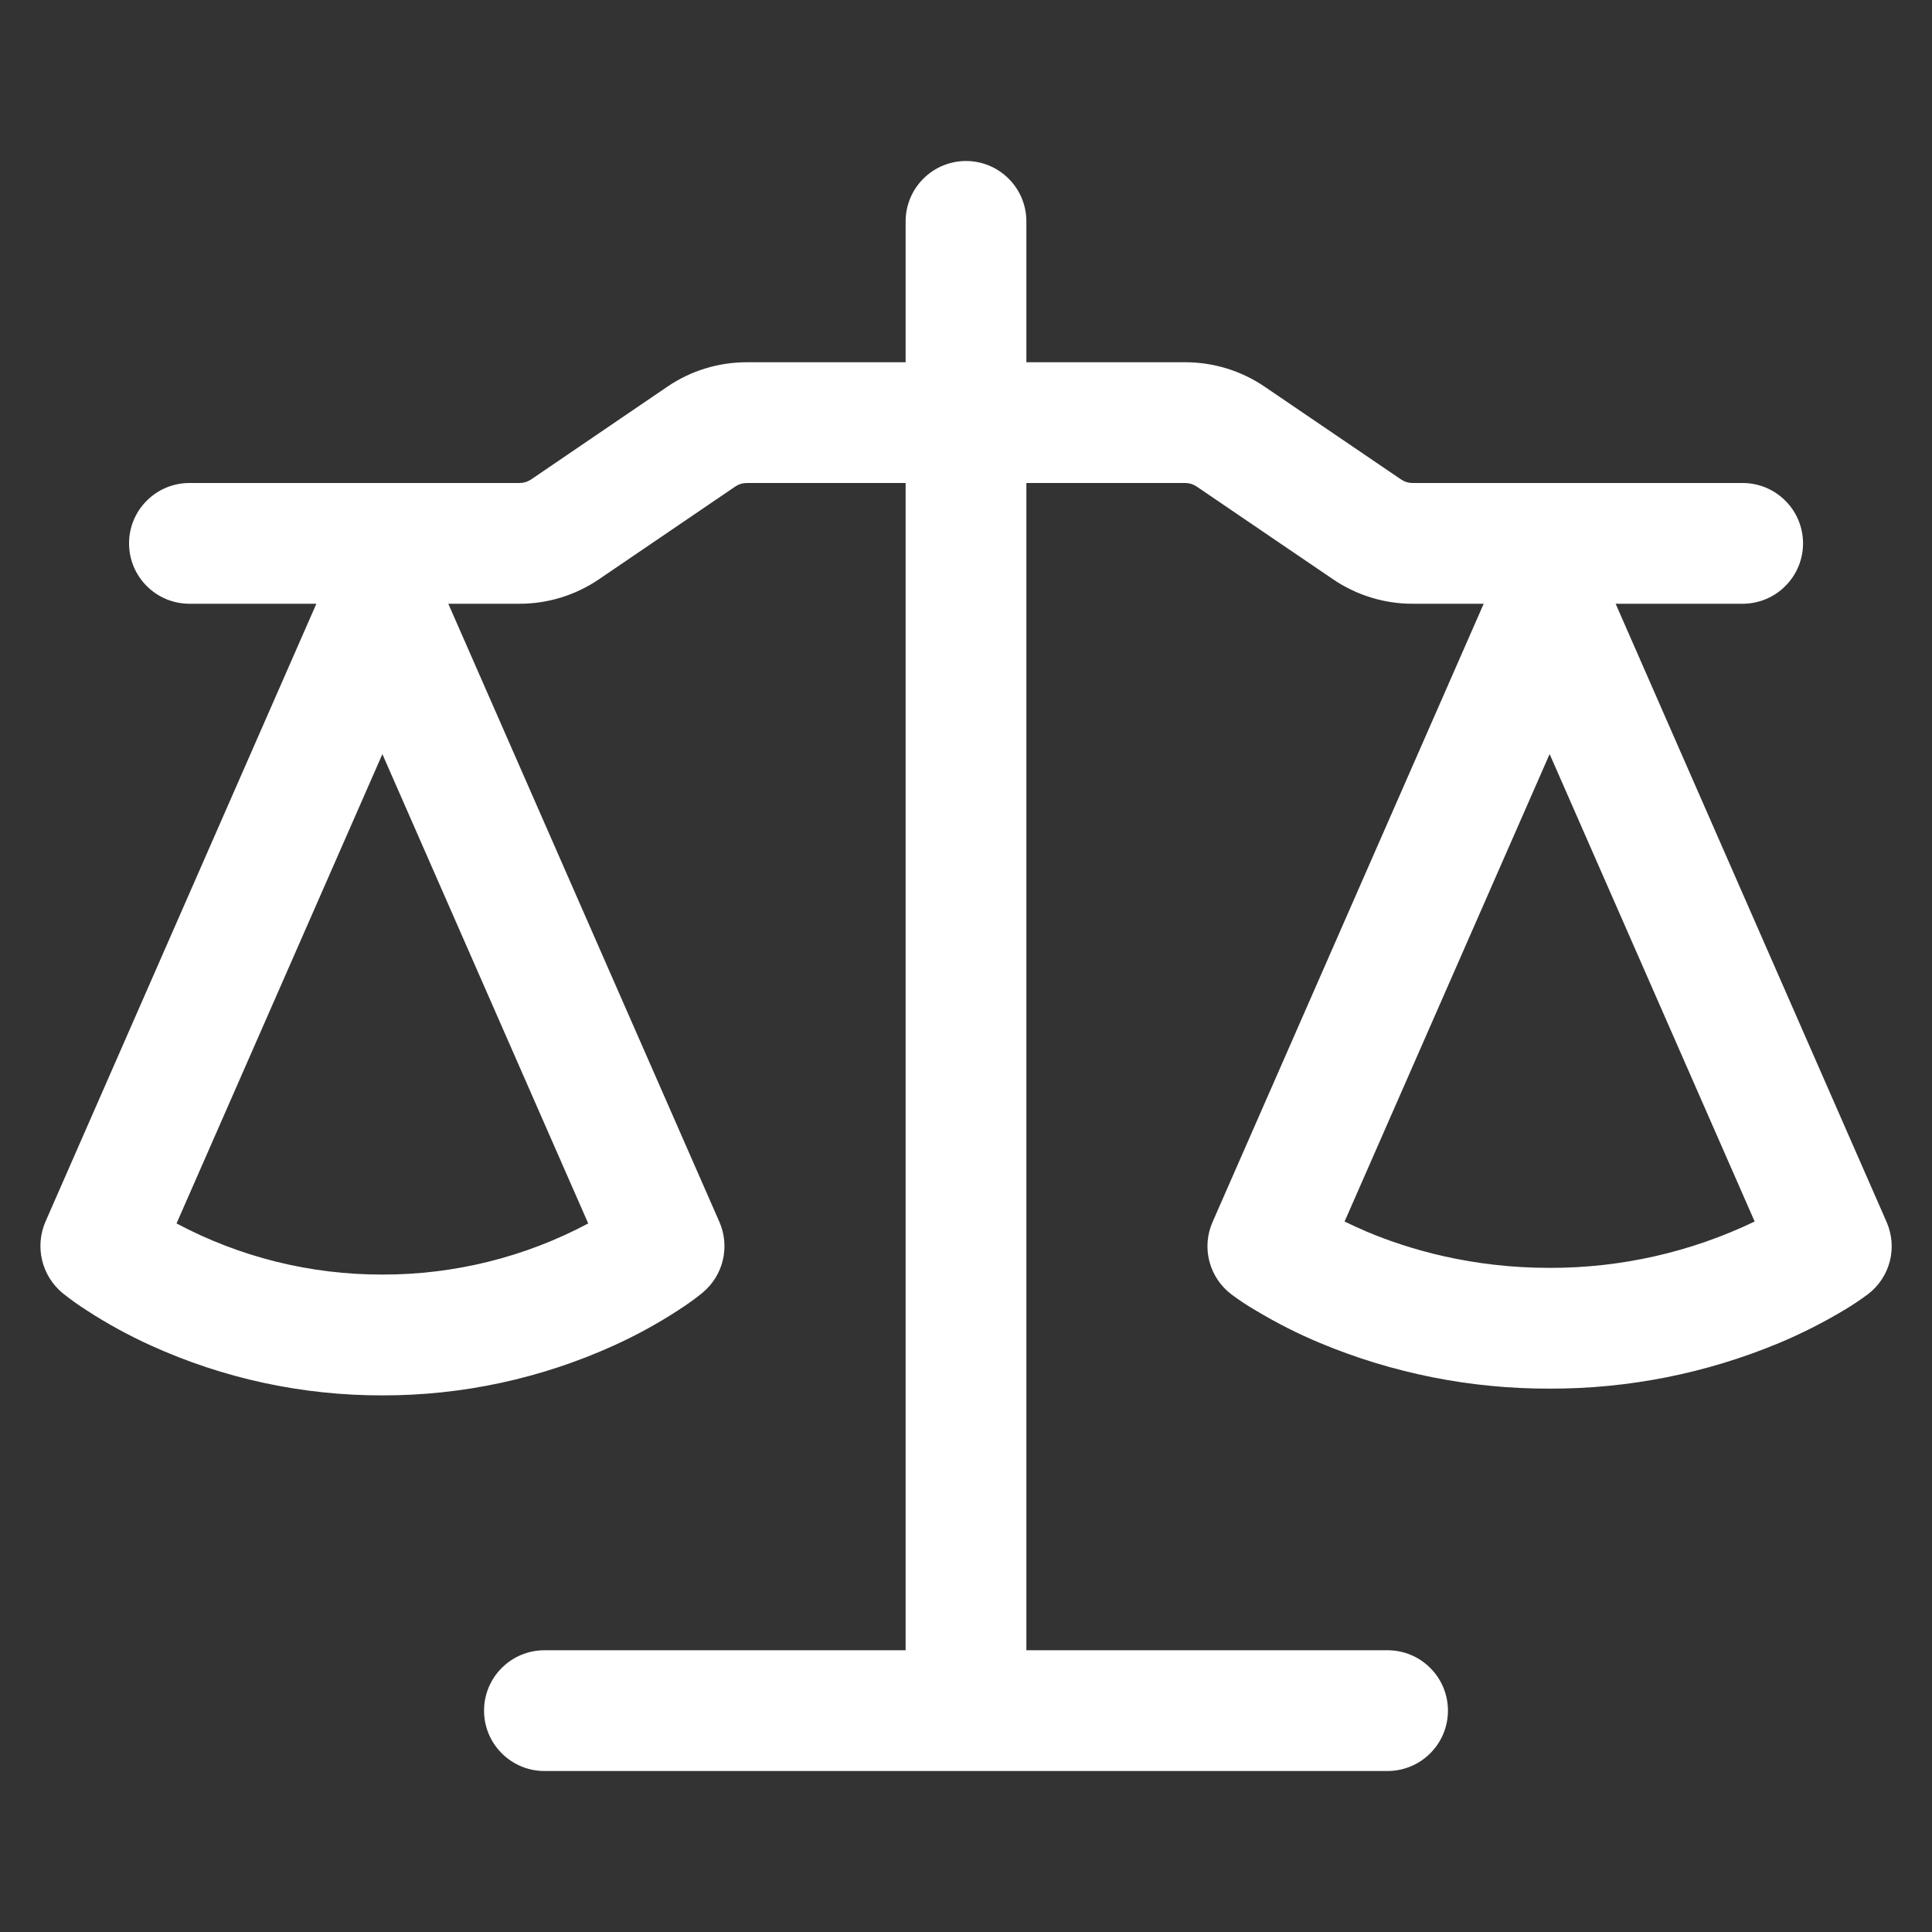 <svg width="24" height="24" viewBox="0 0 24 24" fill="none" xmlns="http://www.w3.org/2000/svg">
<rect x="0" y="0" width="24" height="24" fill="#333333" stroke="none"/>
<g clip-path="url(#clip0_2031_13)">
<path d="M12.75 2.75V4.5H14.725C15.076 4.5 15.419 4.606 15.709 4.803L17.406 5.957C17.447 5.985 17.496 6 17.546 6H21.648C21.847 6 22.038 6.079 22.178 6.22C22.319 6.36 22.398 6.551 22.398 6.75C22.398 6.949 22.319 7.14 22.178 7.28C22.038 7.421 21.847 7.5 21.648 7.5H20.07L23.436 15.18C23.503 15.334 23.518 15.505 23.476 15.668C23.434 15.83 23.339 15.974 23.206 16.076C23.106 16.15 23.003 16.219 22.896 16.282C22.642 16.433 22.378 16.567 22.106 16.681C21.201 17.059 20.23 17.253 19.25 17.25C18.27 17.253 17.299 17.06 16.395 16.682C16.122 16.568 15.858 16.434 15.605 16.282C15.499 16.221 15.396 16.153 15.298 16.08L15.293 16.076C15.16 15.974 15.065 15.83 15.023 15.668C14.981 15.505 14.995 15.334 15.063 15.18L18.431 7.5H17.545C17.194 7.5 16.851 7.394 16.561 7.197L14.864 6.043C14.823 6.015 14.774 6 14.724 6H12.75V20.5H17.237C17.436 20.5 17.627 20.579 17.767 20.72C17.908 20.86 17.987 21.051 17.987 21.25C17.987 21.449 17.908 21.64 17.767 21.78C17.627 21.921 17.436 22 17.237 22H6.763C6.564 22 6.373 21.921 6.233 21.78C6.092 21.64 6.013 21.449 6.013 21.25C6.013 21.051 6.092 20.86 6.233 20.72C6.373 20.579 6.564 20.5 6.763 20.5H11.25V6H9.275C9.225 6 9.176 6.015 9.135 6.043L7.439 7.197C7.149 7.394 6.806 7.5 6.455 7.5H5.569L8.937 15.18C9.002 15.329 9.017 15.496 8.979 15.654C8.942 15.812 8.853 15.954 8.728 16.058C8.648 16.123 8.568 16.184 8.418 16.281C8.165 16.445 7.9 16.59 7.626 16.714C6.723 17.124 5.742 17.336 4.75 17.334C3.758 17.336 2.777 17.125 1.874 16.714C1.6 16.59 1.335 16.445 1.082 16.281C0.975 16.213 0.872 16.139 0.773 16.06C0.649 15.955 0.561 15.813 0.523 15.655C0.485 15.496 0.499 15.33 0.563 15.18L3.93 7.5H2.353C2.154 7.5 1.963 7.421 1.823 7.28C1.682 7.14 1.603 6.949 1.603 6.75C1.603 6.551 1.682 6.36 1.823 6.22C1.963 6.079 2.154 6 2.353 6H6.455C6.505 6 6.554 5.985 6.596 5.957L8.291 4.803C8.581 4.605 8.925 4.5 9.276 4.5H11.25V2.75C11.25 2.551 11.329 2.36 11.47 2.22C11.61 2.079 11.801 2 12 2C12.199 2 12.39 2.079 12.53 2.22C12.671 2.36 12.75 2.551 12.75 2.75ZM2.193 15.198C2.98 15.617 3.858 15.835 4.75 15.833C5.642 15.835 6.52 15.617 7.307 15.198L4.75 9.368L2.193 15.198ZM16.703 15.174C16.785 15.214 16.877 15.257 16.978 15.3C17.508 15.523 18.283 15.75 19.25 15.75C20.132 15.752 21.002 15.556 21.797 15.174L19.25 9.367L16.703 15.174Z" fill="white"/>
</g>
<defs>
<clipPath id="clip0_2031_13">
<rect width="24" height="24" fill="white"/>
</clipPath>
</defs>
</svg>
